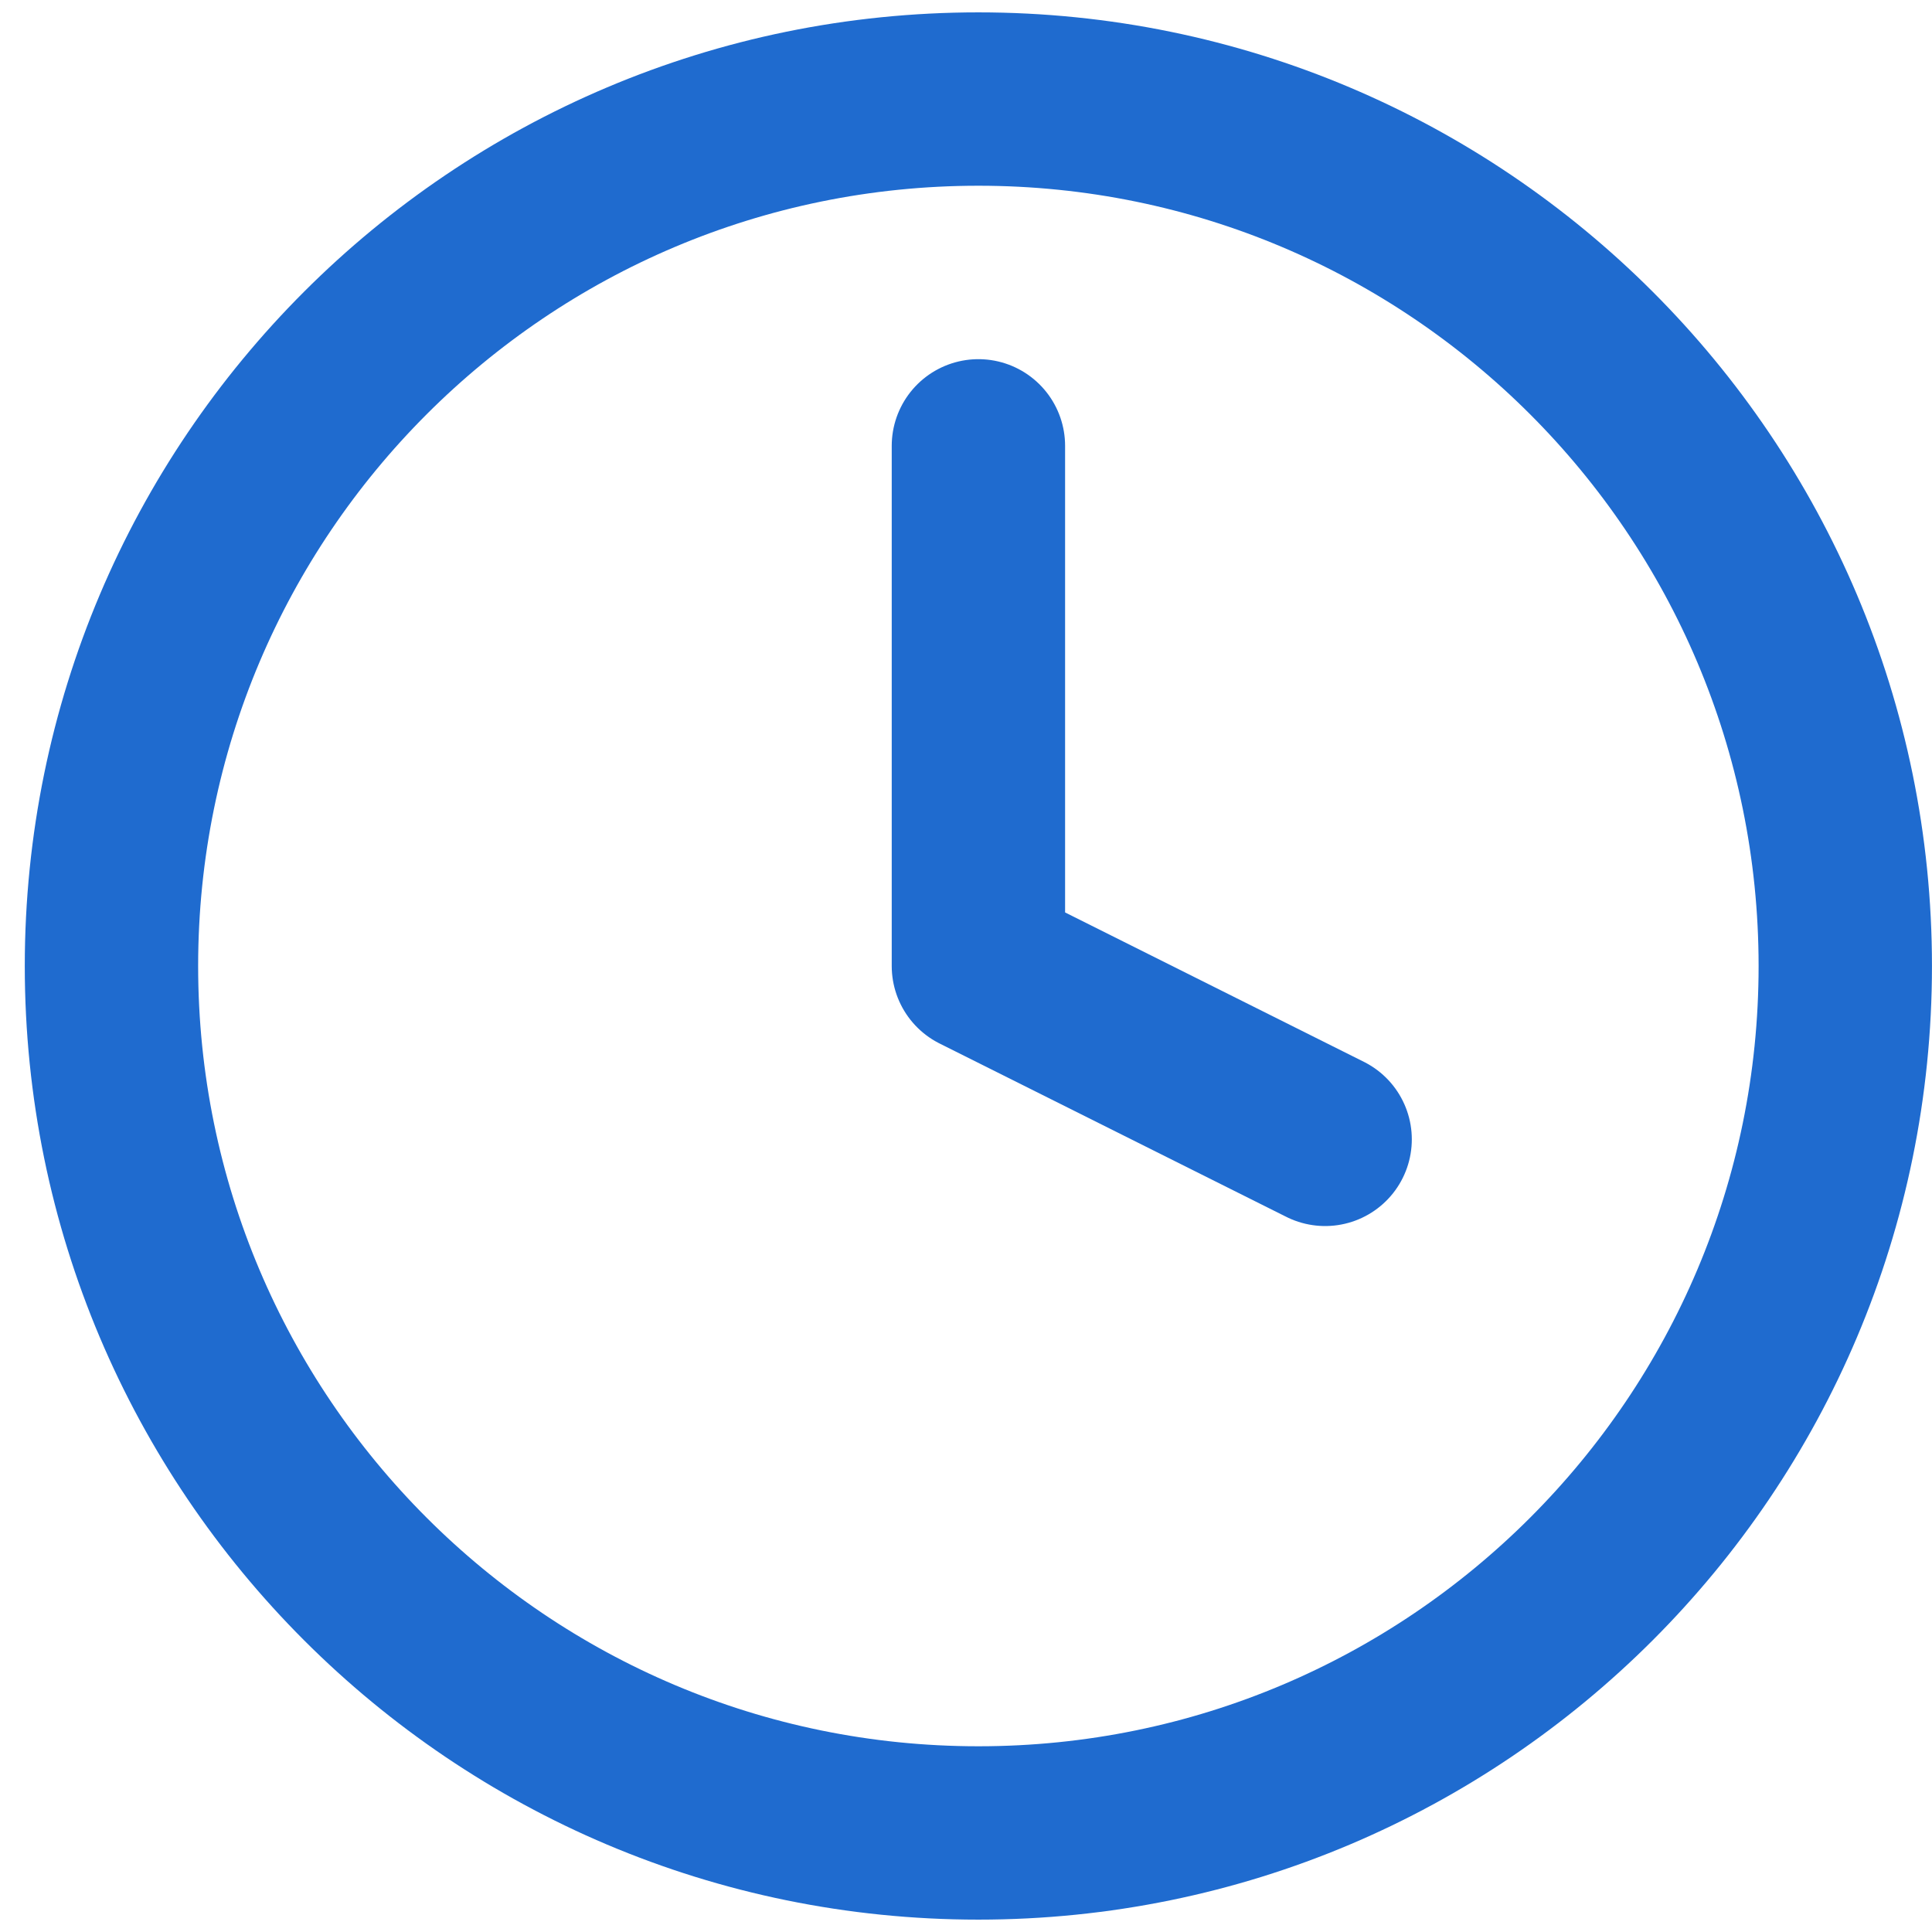 <svg width="26" height="26" viewBox="0 0 26 26" fill="none" xmlns="http://www.w3.org/2000/svg">
<path d="M13.167 6V13L17.833 15.333M24.833 13C24.833 19.443 19.61 24.667 13.167 24.667C6.723 24.667 1.5 19.443 1.5 13C1.5 6.557 6.723 1.333 13.167 1.333C19.61 1.333 24.833 6.557 24.833 13Z" stroke="#1F6BCF" stroke-width="2.333" stroke-linecap="round" stroke-linejoin="round"/>
</svg>
